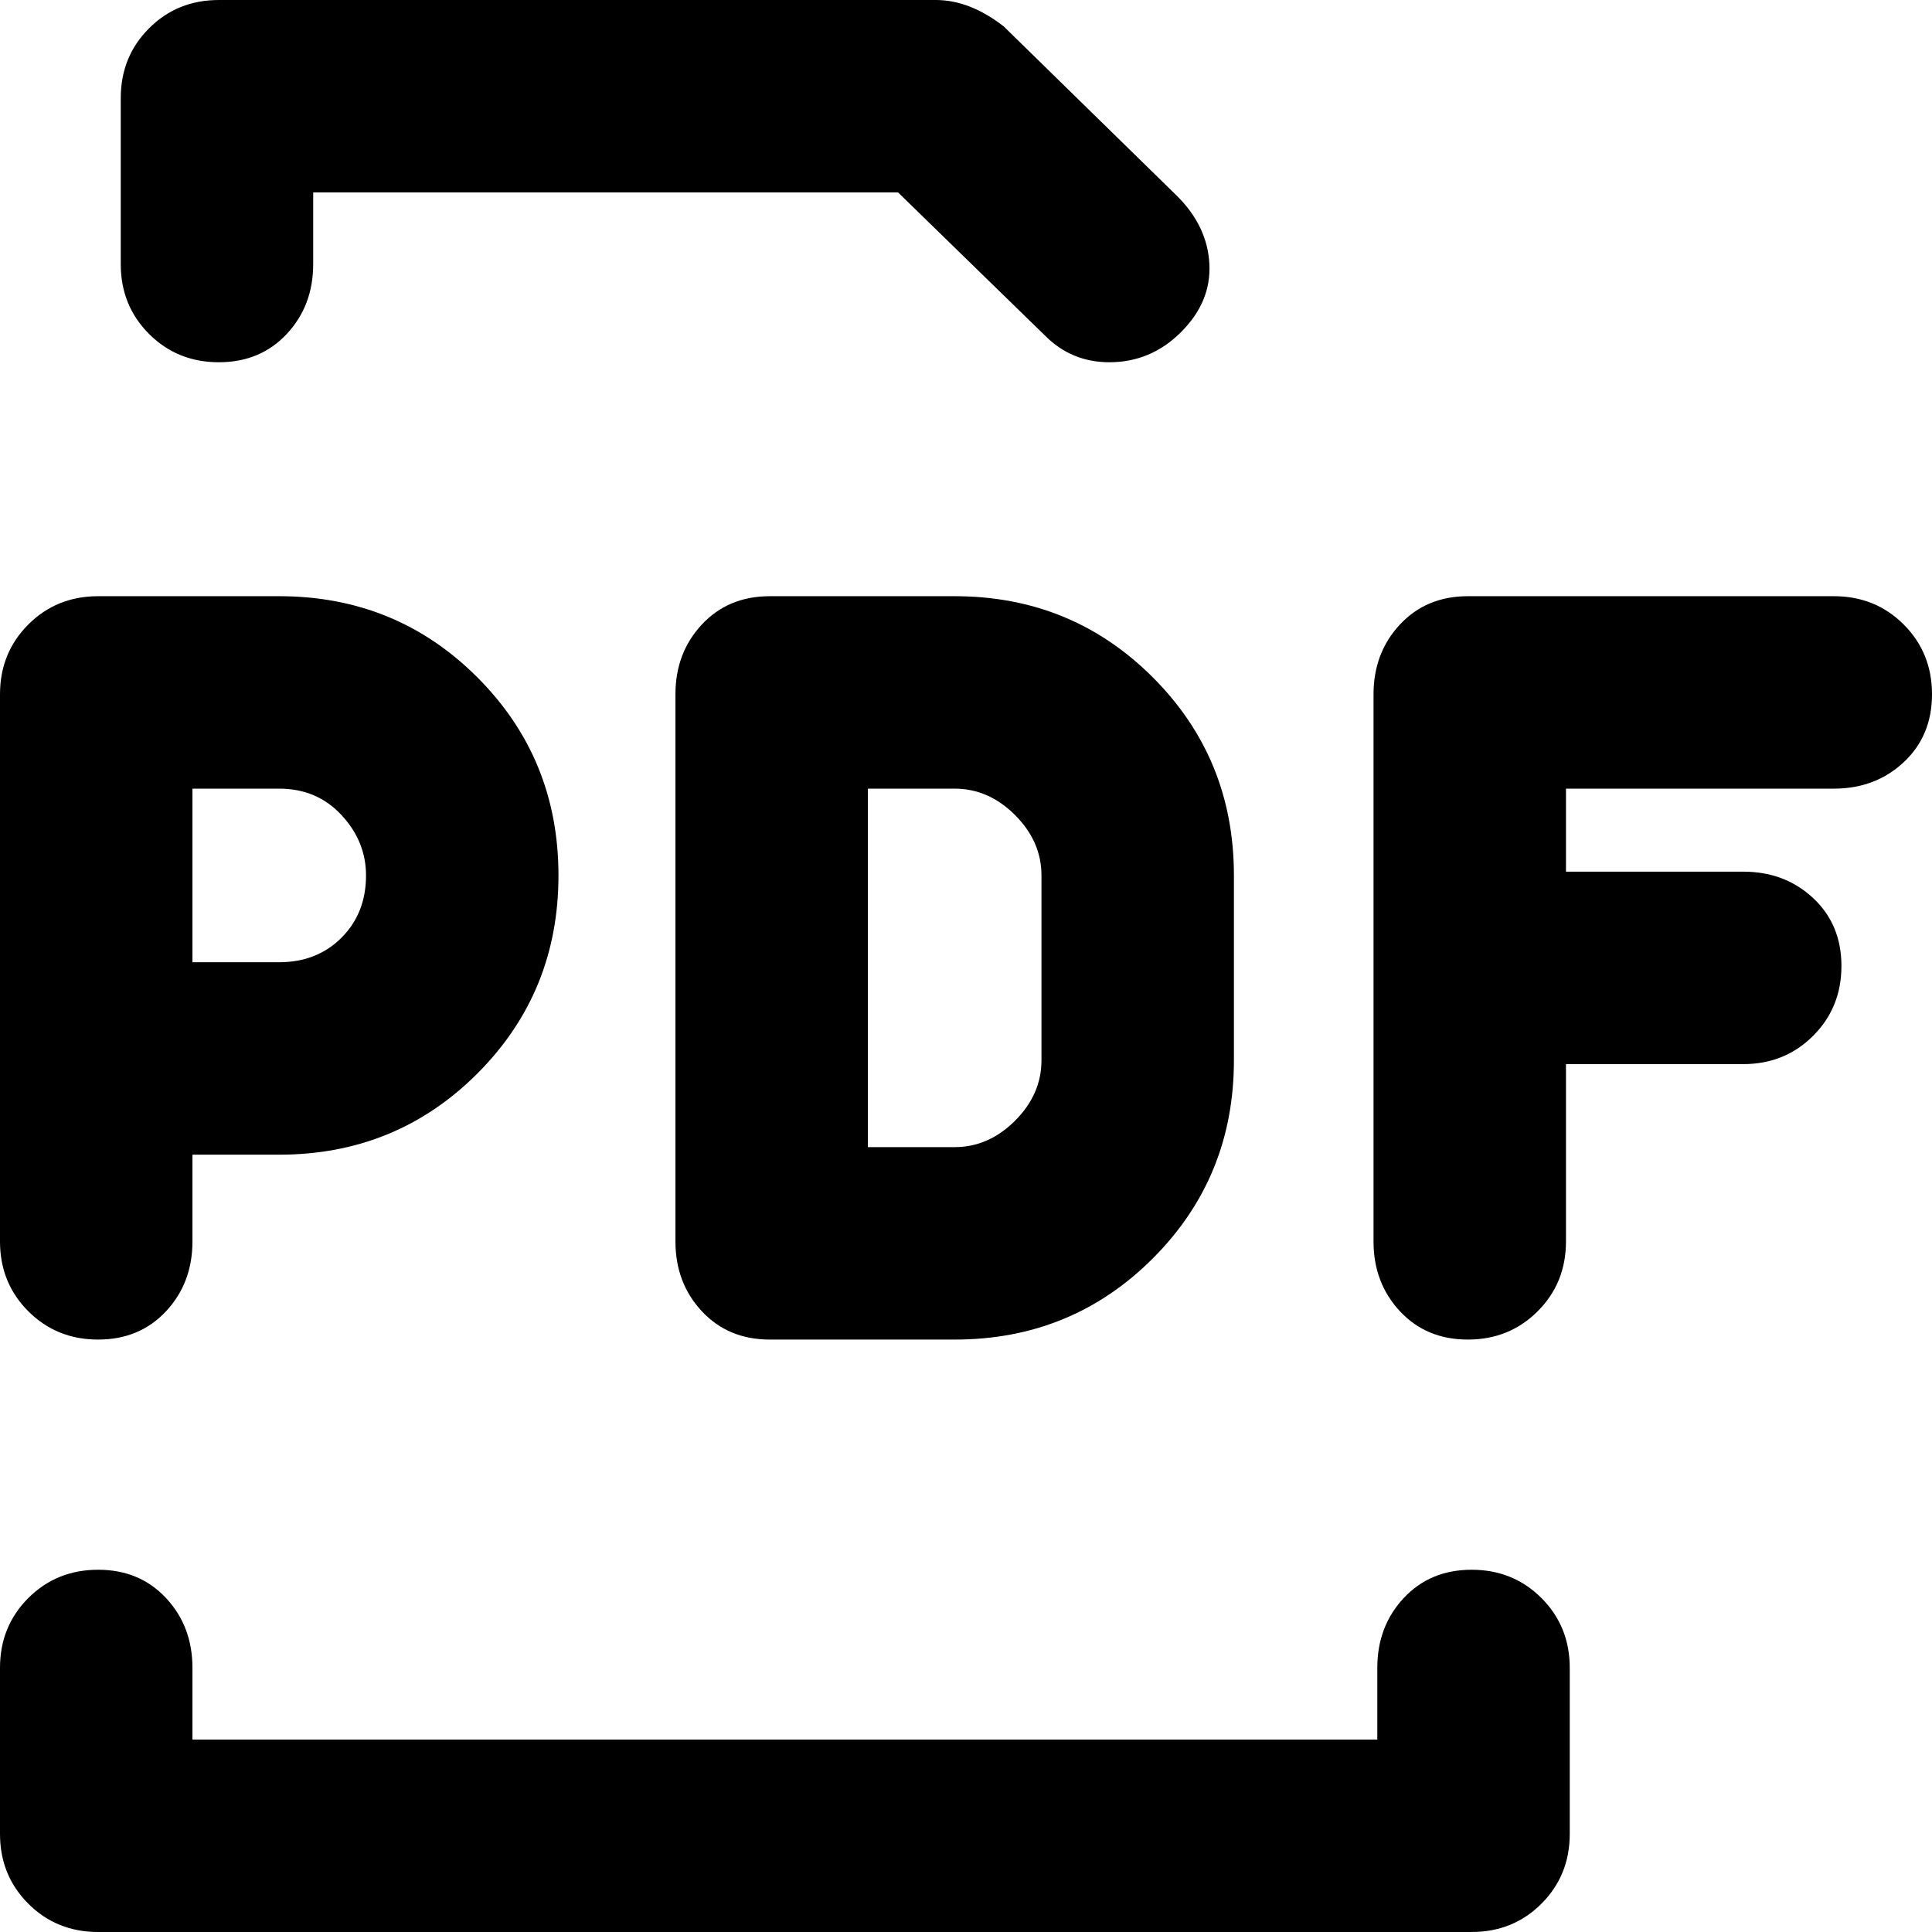 <svg xmlns="http://www.w3.org/2000/svg" viewBox="0 0 512 512">
	<path d="M294 96q-10 0-17-7l-39-38H83v19q0 11-7 18.5T58 96t-18.5-7.5T32 70V26q0-11 7.5-18.5T58 0h190q9 0 18 7l46 45q8 8 8.5 18T313 88t-19 8zm121 113v22h47q11 0 18.5 7t7.5 18-7.5 18.5T462 282h-47v47q0 11-7.5 18.5T389 355t-18-7.5-7-18.5V184q0-11 7-18.5t18-7.5h97q11 0 18.5 7.5T512 184t-7.5 18-18.5 7h-71zM74 158q31 0 52.5 21.5T148 232t-21.5 52.5T74 306H51v23q0 11-7 18.5T26 355t-18.5-7.5T0 329V184q0-11 7.5-18.5T26 158h48zm179 0q31 0 52.5 21.5T327 232v49q0 31-21.5 52.5T253 355h-49q-11 0-18-7.5t-7-18.5V184q0-11 7-18.5t18-7.5h49zM74 255q10 0 16.5-6.5T97 232q0-9-6.5-16T74 209H51v46h23zm202-23q0-9-7-16t-16-7h-23v95h23q9 0 16-7t7-16v-49zm114 280H26q-11 0-18.5-7.5T0 486v-44q0-11 7.5-18.5T26 416t18 7.5 7 18.5v19h314v-19q0-11 7-18.5t18-7.5 18.5 7.5T416 442v44q0 11-7.5 18.5T390 512z"/>
</svg>
